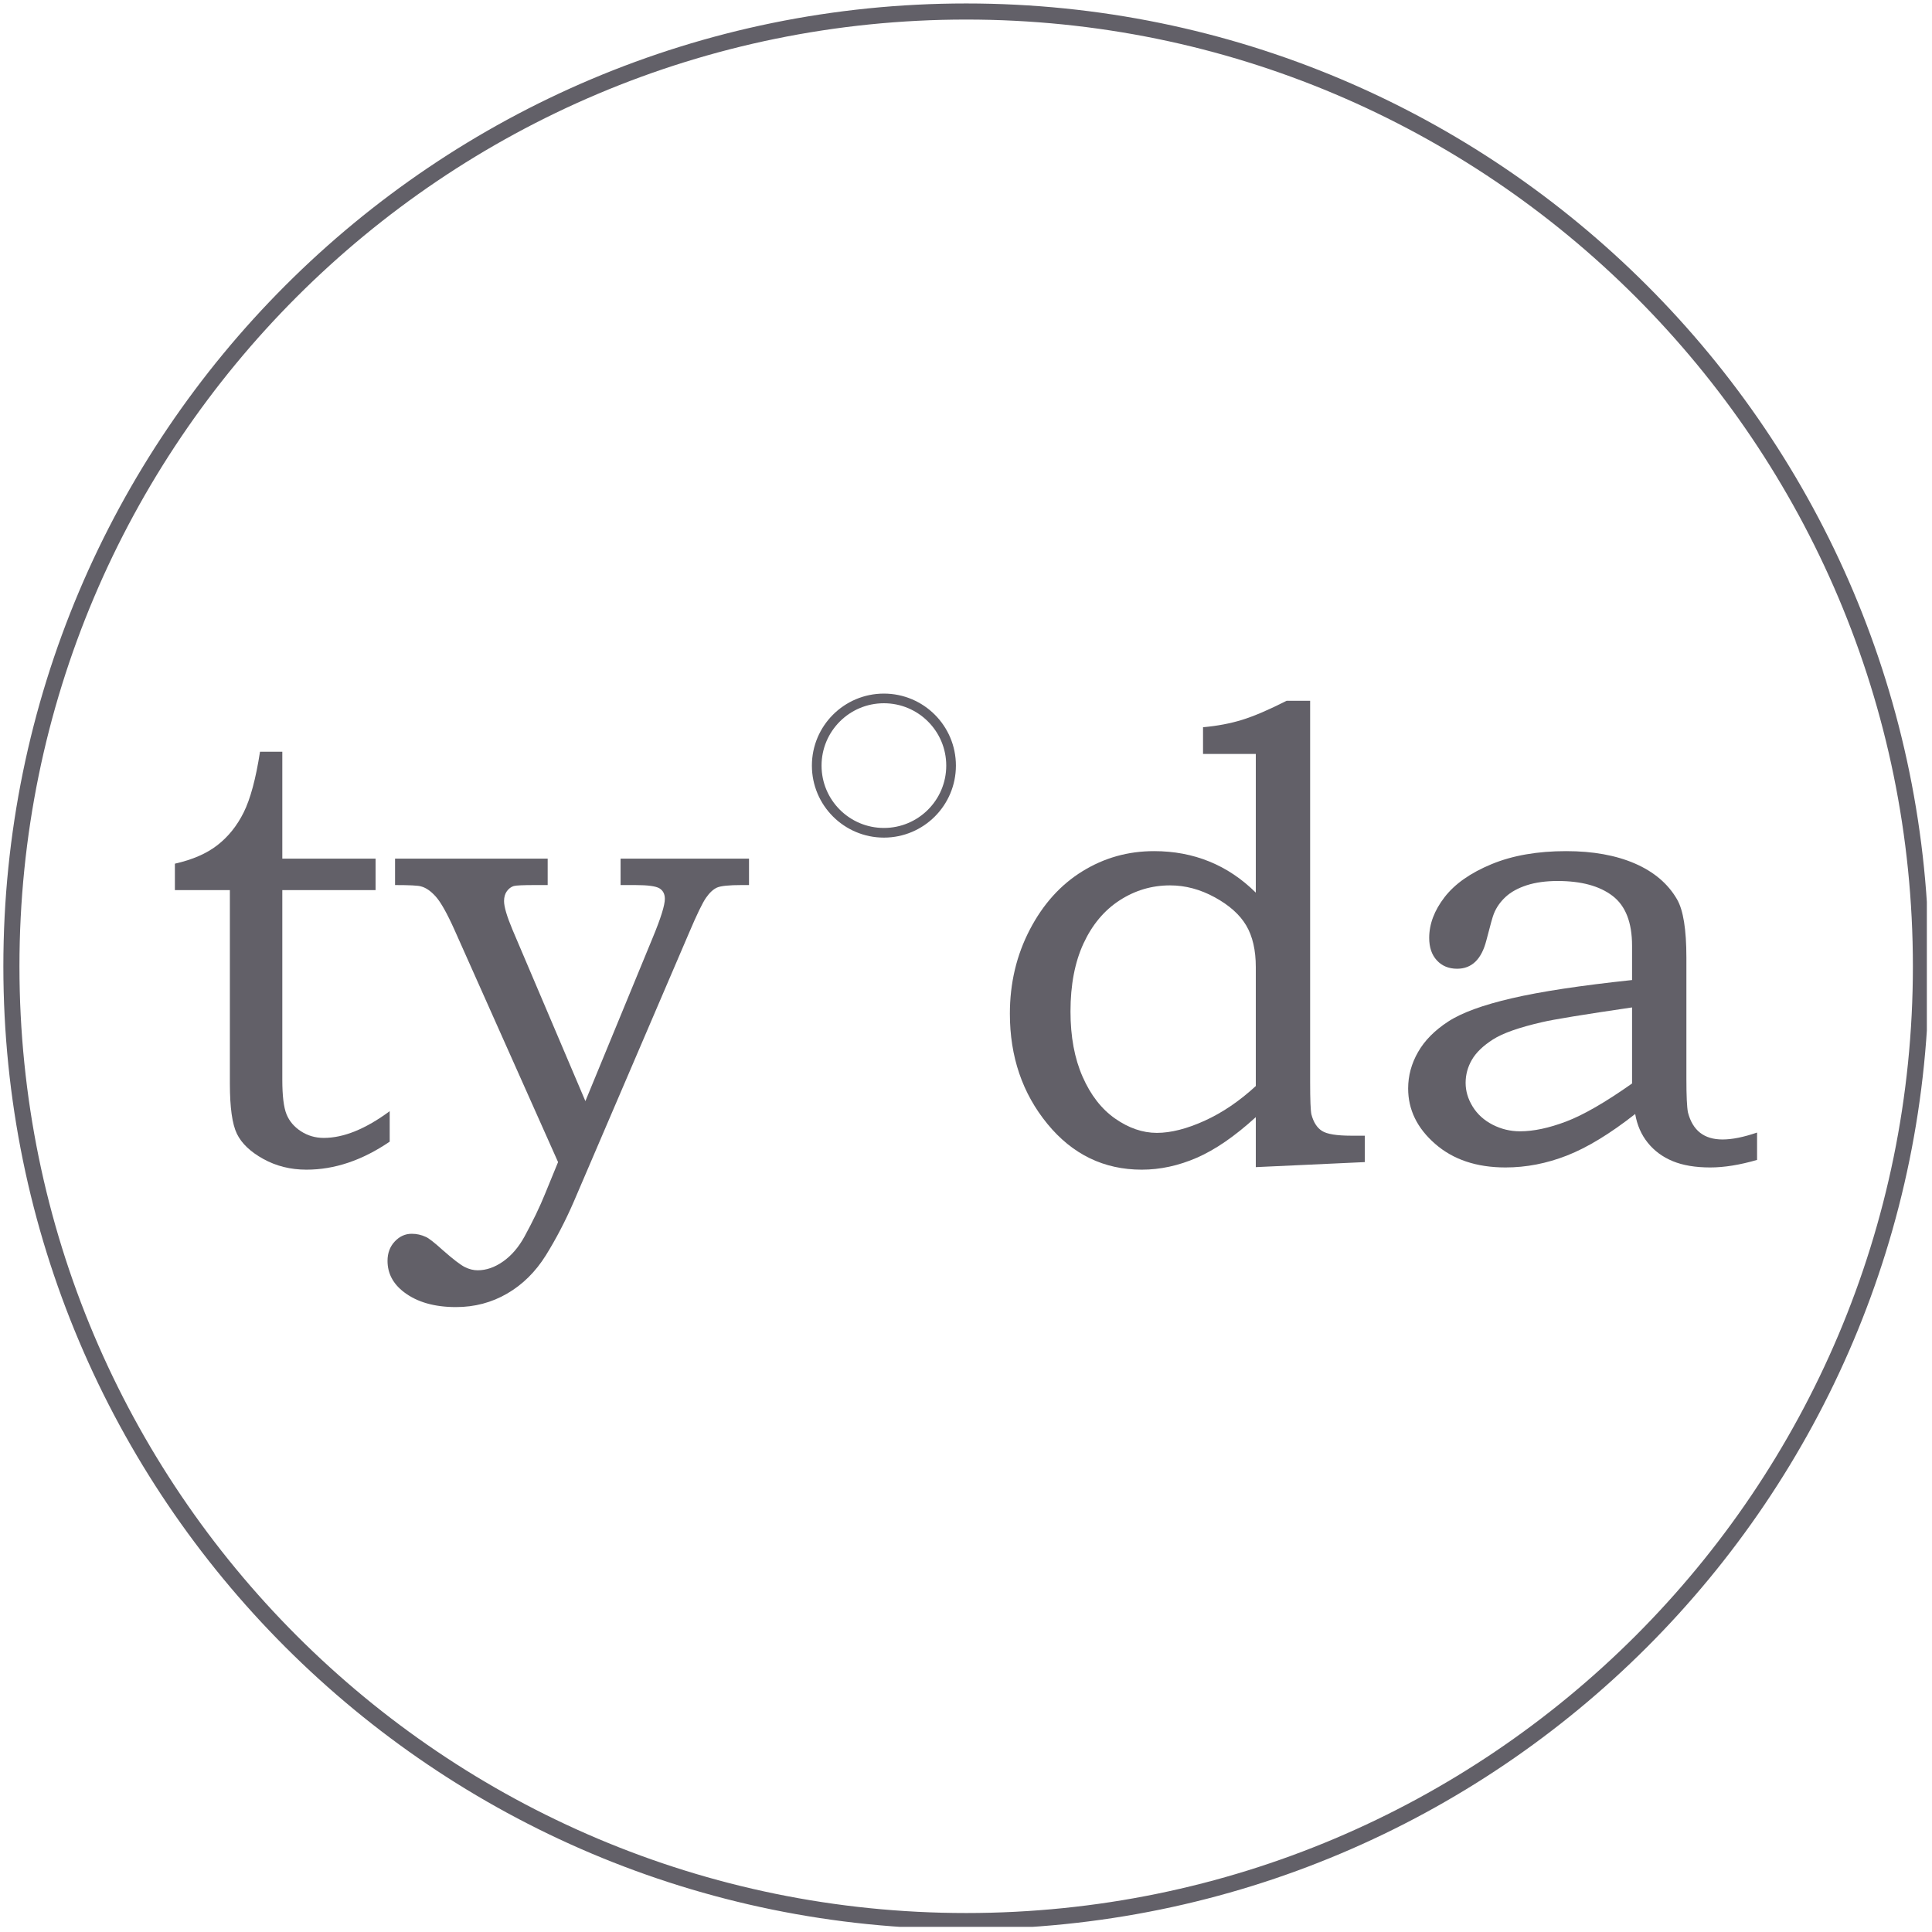 <svg xmlns="http://www.w3.org/2000/svg" width="187.5" viewBox="0 0 187.5 187.5" height="187.5" version="1.0"><defs><clipPath id="a"><path d="M 0 0 L 187 0 L 187 187 L 0 187 Z M 0 0"/></clipPath></defs><g clip-path="url(#a)"><path stroke-linecap="round" transform="matrix(.075 0 0 .075 -38.687 .001)" fill="none" stroke-linejoin="round" d="M 3001.512 1250.365 C 3001.512 1932.717 2448.401 2485.849 1766.072 2485.849 C 1083.743 2485.849 530.579 1932.717 530.579 1250.365 C 530.579 568.012 1083.743 14.881 1766.072 14.881 C 2448.401 14.881 3001.512 568.012 3001.512 1250.365 Z M 3001.512 1250.365" stroke="#626068" stroke-width="20.83"/></g><path fill="#626068" d="M 25.234 72.957 L 27.398 72.957 L 27.398 83.332 L 36.449 83.332 L 36.449 86.383 L 27.398 86.383 L 27.398 104.785 C 27.398 106.352 27.535 107.473 27.809 108.145 C 28.082 108.816 28.551 109.363 29.211 109.793 C 29.871 110.219 30.609 110.434 31.422 110.434 C 33.352 110.434 35.484 109.566 37.82 107.84 L 37.82 110.797 C 35.16 112.609 32.469 113.516 29.746 113.516 C 28.199 113.516 26.805 113.168 25.555 112.477 C 24.305 111.785 23.449 110.973 22.992 110.035 C 22.535 109.098 22.309 107.473 22.309 105.152 L 22.309 86.383 L 16.973 86.383 L 16.973 83.82 C 18.68 83.434 20.059 82.836 21.102 82.02 C 22.148 81.207 23 80.148 23.648 78.848 C 24.297 77.543 24.828 75.582 25.234 72.957 Z M 25.234 72.957"/><path fill="#626068" d="M 38.34 83.332 L 53.152 83.332 L 53.152 85.895 L 51.934 85.895 C 50.777 85.895 50.086 85.926 49.863 85.988 C 49.598 86.07 49.375 86.238 49.191 86.492 C 49.008 86.746 48.918 87.066 48.918 87.453 C 48.918 88 49.191 88.926 49.738 90.23 L 56.812 106.863 L 63.363 90.961 C 64.137 89.09 64.523 87.848 64.523 87.238 C 64.523 86.77 64.352 86.43 64.004 86.215 C 63.66 86.004 62.879 85.895 61.656 85.895 L 60.227 85.895 L 60.227 83.332 L 72.691 83.332 L 72.691 85.895 L 71.961 85.895 C 70.742 85.895 69.949 85.977 69.582 86.141 C 69.219 86.305 68.863 86.633 68.516 87.133 C 68.172 87.629 67.621 88.766 66.871 90.535 L 55.684 116.625 C 54.871 118.5 53.965 120.234 52.973 121.832 C 51.977 123.426 50.727 124.664 49.223 125.539 C 47.719 126.414 46.062 126.852 44.254 126.852 C 42.16 126.852 40.484 126.371 39.223 125.414 C 38.148 124.602 37.609 123.586 37.609 122.363 C 37.609 121.613 37.844 120.984 38.309 120.488 C 38.777 119.988 39.324 119.738 39.957 119.738 C 40.441 119.738 40.898 119.84 41.328 120.043 C 41.59 120.148 42.141 120.574 42.973 121.328 C 43.988 122.223 44.707 122.77 45.121 122.973 C 45.539 123.18 45.949 123.281 46.355 123.281 C 47.191 123.281 48.012 122.996 48.824 122.426 C 49.637 121.855 50.328 121.051 50.898 120.016 C 51.711 118.527 52.383 117.137 52.91 115.832 L 54.16 112.781 L 44.102 90.23 C 43.391 88.645 42.789 87.574 42.301 87.023 C 41.816 86.477 41.328 86.141 40.84 86.02 C 40.574 85.938 39.742 85.895 38.34 85.895 Z M 38.34 83.332"/><path fill="#626068" d="M 116.754 73.172 L 116.754 70.578 C 118.137 70.453 119.402 70.215 120.551 69.859 C 121.699 69.504 123.137 68.887 124.863 68.012 L 127.148 68.012 L 127.148 105.031 C 127.148 106.738 127.191 107.777 127.27 108.145 C 127.473 108.918 127.82 109.457 128.309 109.762 C 128.793 110.066 129.738 110.219 131.141 110.219 L 132.453 110.219 L 132.453 112.781 L 121.875 113.27 L 121.875 108.418 C 119.844 110.27 117.938 111.582 116.16 112.355 C 114.383 113.129 112.598 113.516 110.812 113.516 C 107.133 113.516 104.078 112.035 101.652 109.074 C 99.223 106.113 98.008 102.547 98.008 98.379 C 98.008 95.406 98.656 92.688 99.945 90.215 C 101.234 87.742 102.938 85.855 105.051 84.555 C 107.164 83.25 109.48 82.602 112 82.602 C 113.93 82.602 115.719 82.938 117.363 83.609 C 119.012 84.277 120.516 85.285 121.875 86.629 L 121.875 73.172 Z M 121.875 105.398 L 121.875 93.859 C 121.875 92.215 121.566 90.867 120.945 89.816 C 120.328 88.77 119.309 87.859 117.898 87.086 C 116.484 86.312 115.039 85.926 113.555 85.926 C 111.785 85.926 110.156 86.41 108.664 87.375 C 107.168 88.344 106 89.738 105.156 91.559 C 104.312 93.379 103.891 95.582 103.891 98.164 C 103.891 100.605 104.281 102.715 105.066 104.496 C 105.848 106.277 106.898 107.629 108.219 108.555 C 109.543 109.48 110.891 109.945 112.273 109.945 C 113.637 109.945 115.18 109.551 116.906 108.77 C 118.633 107.984 120.289 106.863 121.875 105.398 Z M 121.875 105.398"/><path fill="#626068" d="M 158.391 95.113 L 158.391 91.785 C 158.391 89.527 157.762 87.914 156.504 86.949 C 155.242 85.984 153.465 85.5 151.168 85.5 C 150.031 85.5 149.035 85.637 148.18 85.91 C 147.328 86.188 146.641 86.562 146.125 87.039 C 145.605 87.52 145.223 88.062 144.98 88.672 C 144.879 88.898 144.637 89.762 144.25 91.27 C 143.781 93.098 142.836 94.016 141.414 94.016 C 140.602 94.016 139.945 93.746 139.449 93.207 C 138.949 92.668 138.703 91.938 138.703 91.023 C 138.703 89.68 139.199 88.363 140.195 87.07 C 141.191 85.781 142.711 84.711 144.754 83.867 C 146.793 83.023 149.207 82.602 151.992 82.602 C 154.594 82.602 156.816 83.004 158.668 83.805 C 160.516 84.609 161.879 85.766 162.75 87.27 C 163.359 88.309 163.664 90.199 163.664 92.945 L 163.664 104.695 C 163.664 106.363 163.715 107.453 163.816 107.961 C 164.043 108.836 164.434 109.492 164.992 109.93 C 165.551 110.367 166.277 110.586 167.172 110.586 C 168.105 110.586 169.223 110.359 170.523 109.914 L 170.523 112.57 C 168.836 113.059 167.324 113.301 165.98 113.301 C 164.539 113.301 163.324 113.098 162.34 112.691 C 161.355 112.285 160.547 111.688 159.918 110.906 C 159.285 110.121 158.879 109.191 158.695 108.113 C 156.258 110.027 154.055 111.367 152.082 112.141 C 150.113 112.914 148.121 113.301 146.109 113.301 C 143.305 113.301 141.027 112.539 139.281 111.012 C 137.531 109.488 136.66 107.695 136.66 105.641 C 136.66 104.398 136.98 103.219 137.621 102.102 C 138.258 100.98 139.234 99.996 140.547 99.141 C 141.855 98.285 143.914 97.535 146.719 96.883 C 149.523 96.23 153.414 95.641 158.391 95.113 Z M 158.391 97.77 C 153.68 98.461 150.762 98.938 149.645 99.203 C 147.43 99.711 145.844 100.27 144.891 100.879 C 143.934 101.492 143.254 102.148 142.848 102.848 C 142.441 103.551 142.238 104.297 142.238 105.094 C 142.238 105.887 142.465 106.652 142.922 107.395 C 143.379 108.137 144.027 108.723 144.859 109.152 C 145.691 109.578 146.574 109.793 147.512 109.793 C 148.832 109.793 150.324 109.477 151.992 108.844 C 153.656 108.215 155.793 106.984 158.391 105.152 Z M 158.391 97.77"/><path stroke-linecap="round" transform="matrix(.075 0 0 .075 -38.687 .001)" fill="none" stroke-linejoin="round" d="M 1746.517 990.674 C 1746.517 1038.695 1707.616 1077.602 1659.59 1077.602 C 1611.616 1077.602 1572.663 1038.695 1572.663 990.674 C 1572.663 942.652 1611.616 903.746 1659.59 903.746 C 1707.616 903.746 1746.517 942.652 1746.517 990.674 Z M 1746.517 990.674" stroke="#626068" stroke-width="12.5"/></svg>